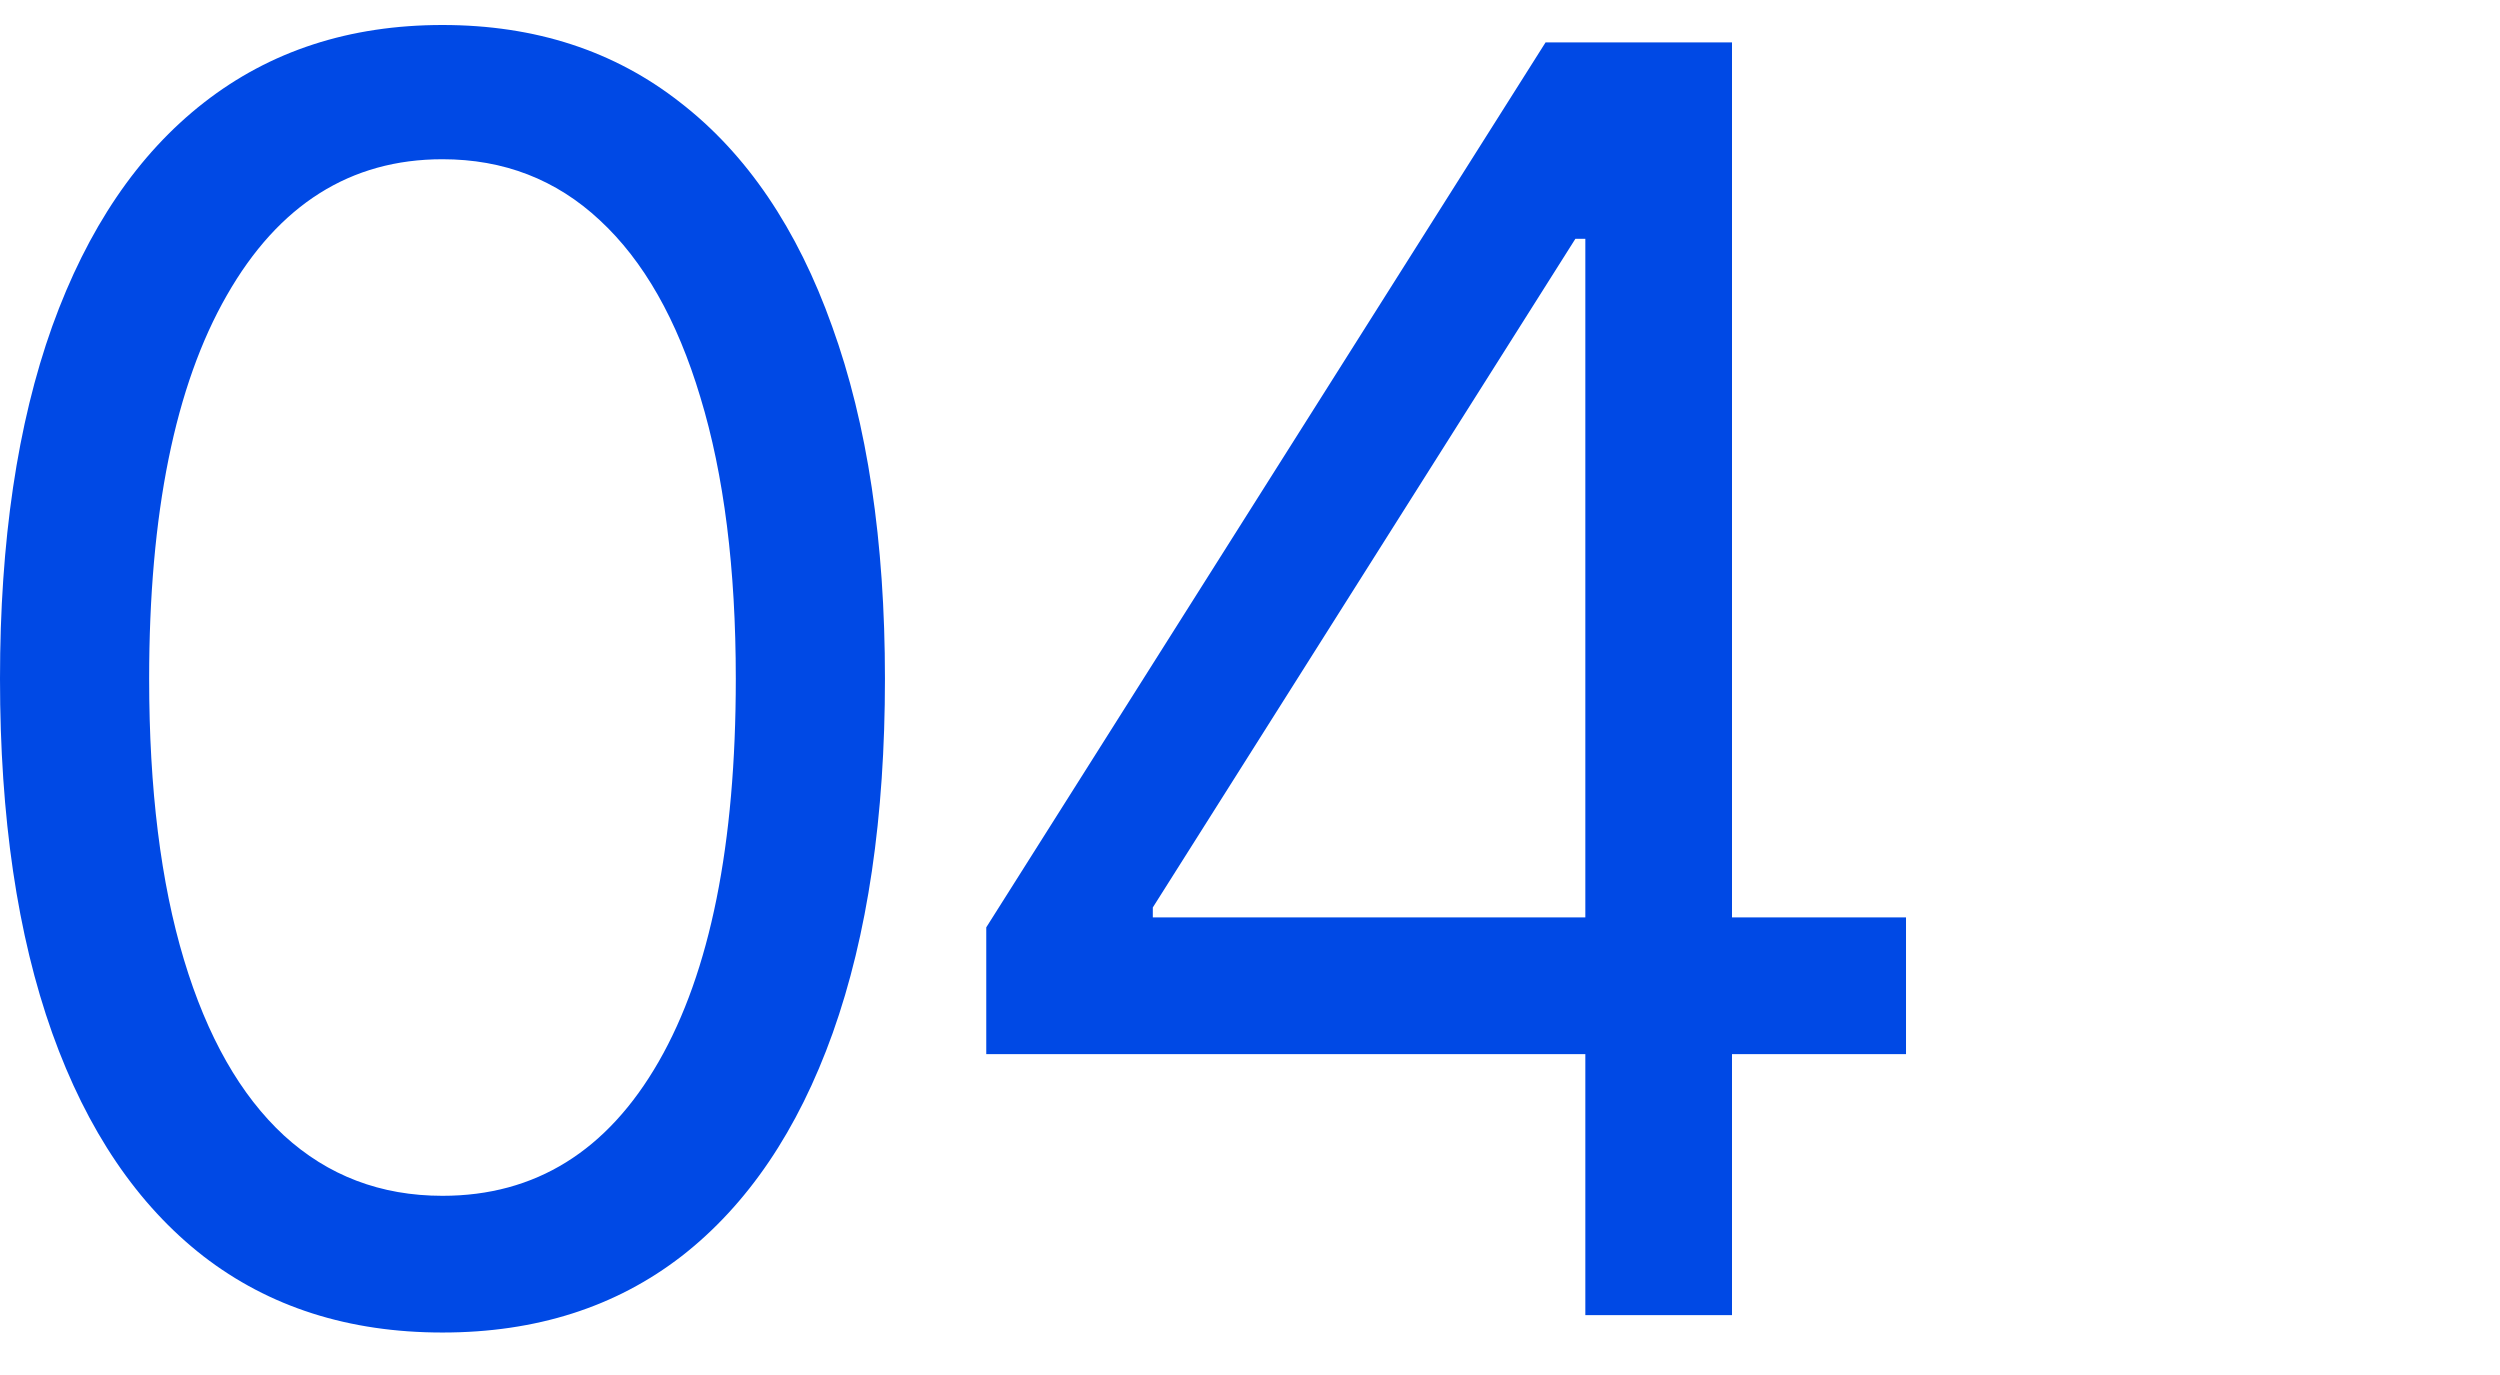 <?xml version="1.0" encoding="UTF-8"?> <svg xmlns="http://www.w3.org/2000/svg" width="200" height="110" viewBox="0 0 200 110" fill="none"><path d="M78.901 84.33V74.188L123.645 3.392H131.003V19.102H126.032L92.225 72.597V73.392H152.481V84.33H78.901ZM126.827 105.21V81.247V76.524V3.392H138.56V105.21H126.827Z" fill="#0049E5"></path><path d="M35.398 106.602C27.907 106.602 21.527 104.564 16.257 100.487C10.987 96.377 6.96 90.428 4.176 82.639C1.392 74.817 0 65.371 0 54.301C0 43.297 1.392 33.901 4.176 26.112C6.993 18.29 11.037 12.324 16.307 8.214C21.61 4.072 27.974 2 35.398 2C42.822 2 49.169 4.072 54.439 8.214C59.742 12.324 63.785 18.29 66.57 26.112C69.387 33.901 70.796 43.297 70.796 54.301C70.796 65.371 69.403 74.817 66.619 82.639C63.835 90.428 59.808 96.377 54.538 100.487C49.269 104.564 42.888 106.602 35.398 106.602ZM35.398 95.665C42.822 95.665 48.589 92.085 52.699 84.926C56.809 77.767 58.864 67.559 58.864 54.301C58.864 45.485 57.919 37.978 56.03 31.78C54.174 25.582 51.489 20.859 47.976 17.611C44.496 14.363 40.303 12.739 35.398 12.739C28.04 12.739 22.289 16.368 18.146 23.626C14.003 30.852 11.932 41.077 11.932 54.301C11.932 63.117 12.86 70.608 14.716 76.773C16.572 82.938 19.24 87.627 22.72 90.842C26.233 94.057 30.459 95.665 35.398 95.665Z" fill="#0049E5"></path></svg> 